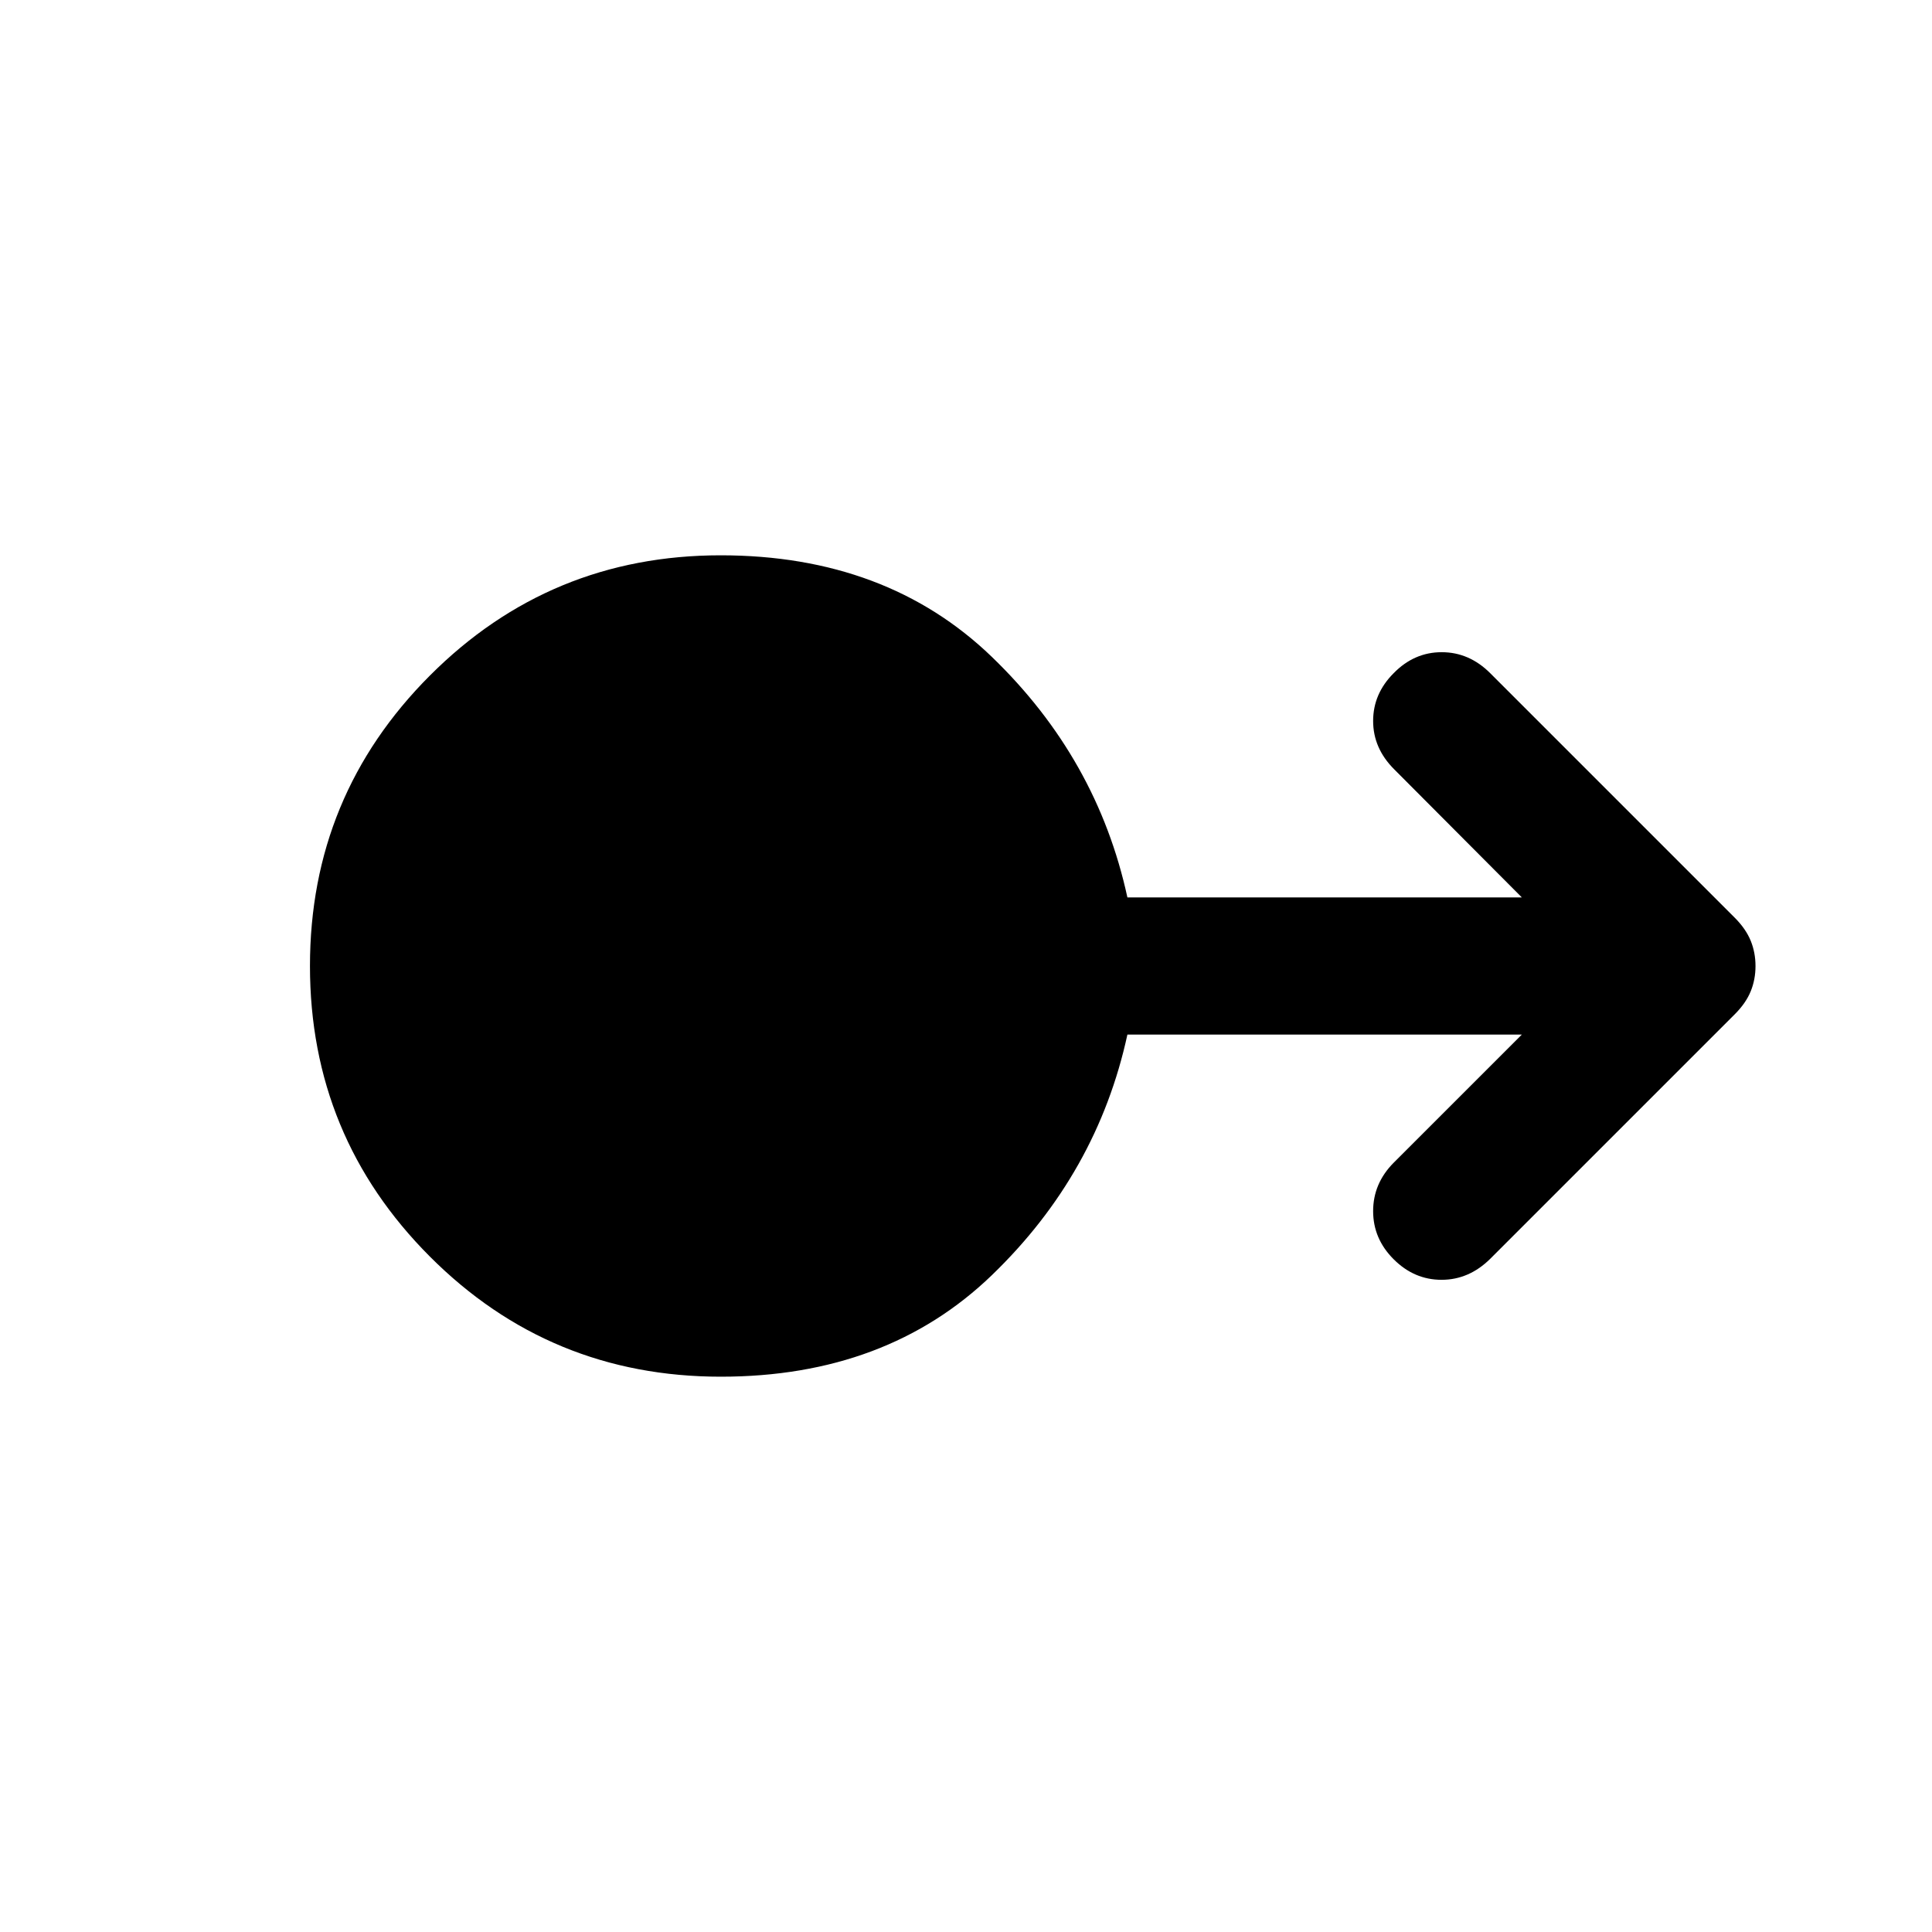 <svg xmlns="http://www.w3.org/2000/svg" width="48" height="48" viewBox="0 -960 960 960"><path d="M358.19-275.93q-85.02 0-144.59-59.7-59.58-59.7-59.58-144.37t59.64-144.37q59.63-59.7 144.43-59.7 82.43 0 134.79 50.5 52.36 50.5 67.32 119.5h196l-63.46-63.69q-10.44-10.44-10.44-23.99 0-13.55 10.2-23.75 10.2-10.43 23.87-10.43 13.67 0 24.11 10.43l121.63 121.63q5.46 5.52 7.82 11.36 2.37 5.85 2.37 12.54 0 6.69-2.37 12.51-2.36 5.83-7.82 11.33L740.48-334.5q-10.56 10.43-24.17 10.43-13.61 0-23.81-10.21-10.2-10.18-10.2-23.92 0-13.75 10.2-24.04l63.7-63.69h-196q-14.96 69-67.29 119.5-52.33 50.5-134.72 50.5Z"/></svg>